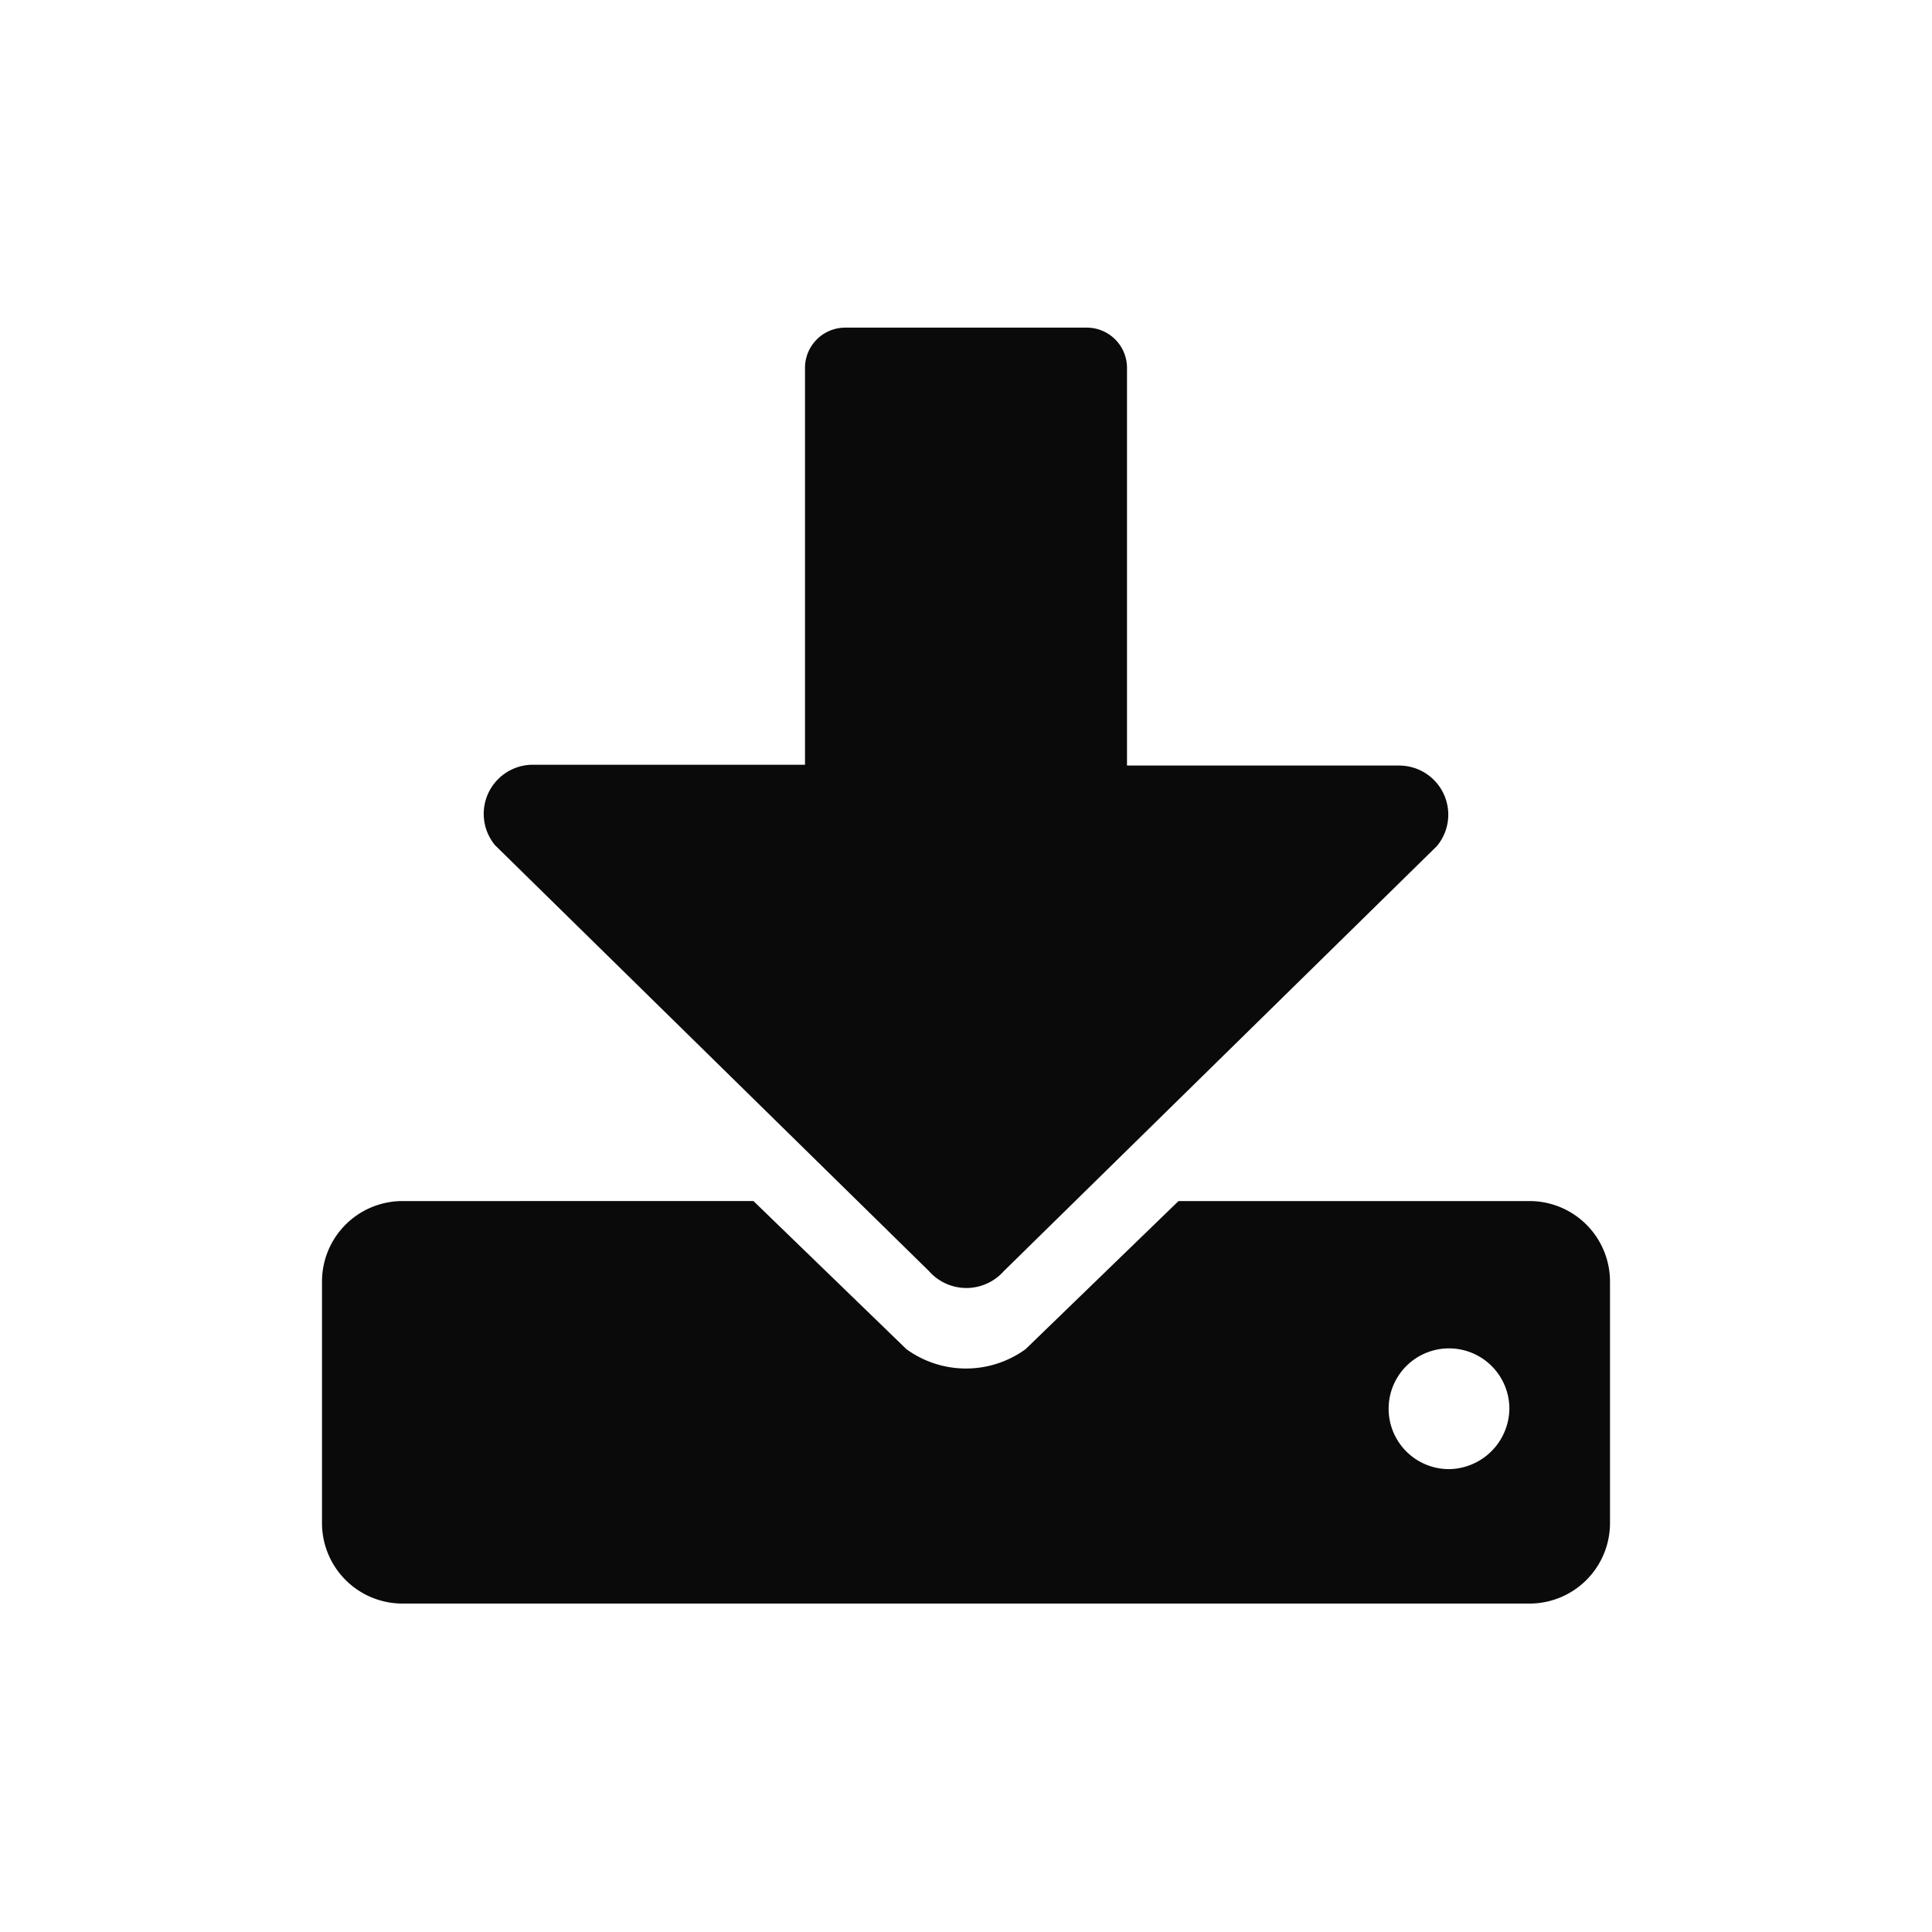 <svg id="Layer_1" data-name="Layer 1" xmlns="http://www.w3.org/2000/svg" viewBox="0 0 24 24"><defs><style>.cls-1{opacity:0.96;}</style></defs><title>download</title><path class="cls-1" d="M11.54,15.79a.62.62,0,0,0,.93,0l5.38-5.28a.61.61,0,0,0-.47-1H14V4.57a.5.5,0,0,0-.5-.5h-3a.5.5,0,0,0-.5.5V9.5H6.62a.61.61,0,0,0-.47,1Z"/><path class="cls-1" d="M19,14.92H14.64l-1.9,1.84a1.26,1.26,0,0,1-1.48,0l-1.9-1.84H5a1,1,0,0,0-1,1v3a1,1,0,0,0,1,1H19a1,1,0,0,0,1-1v-3A1,1,0,0,0,19,14.92Zm-1,3.33a.75.75,0,1,1,.75-.75A.76.76,0,0,1,18,18.25Z"/></svg>